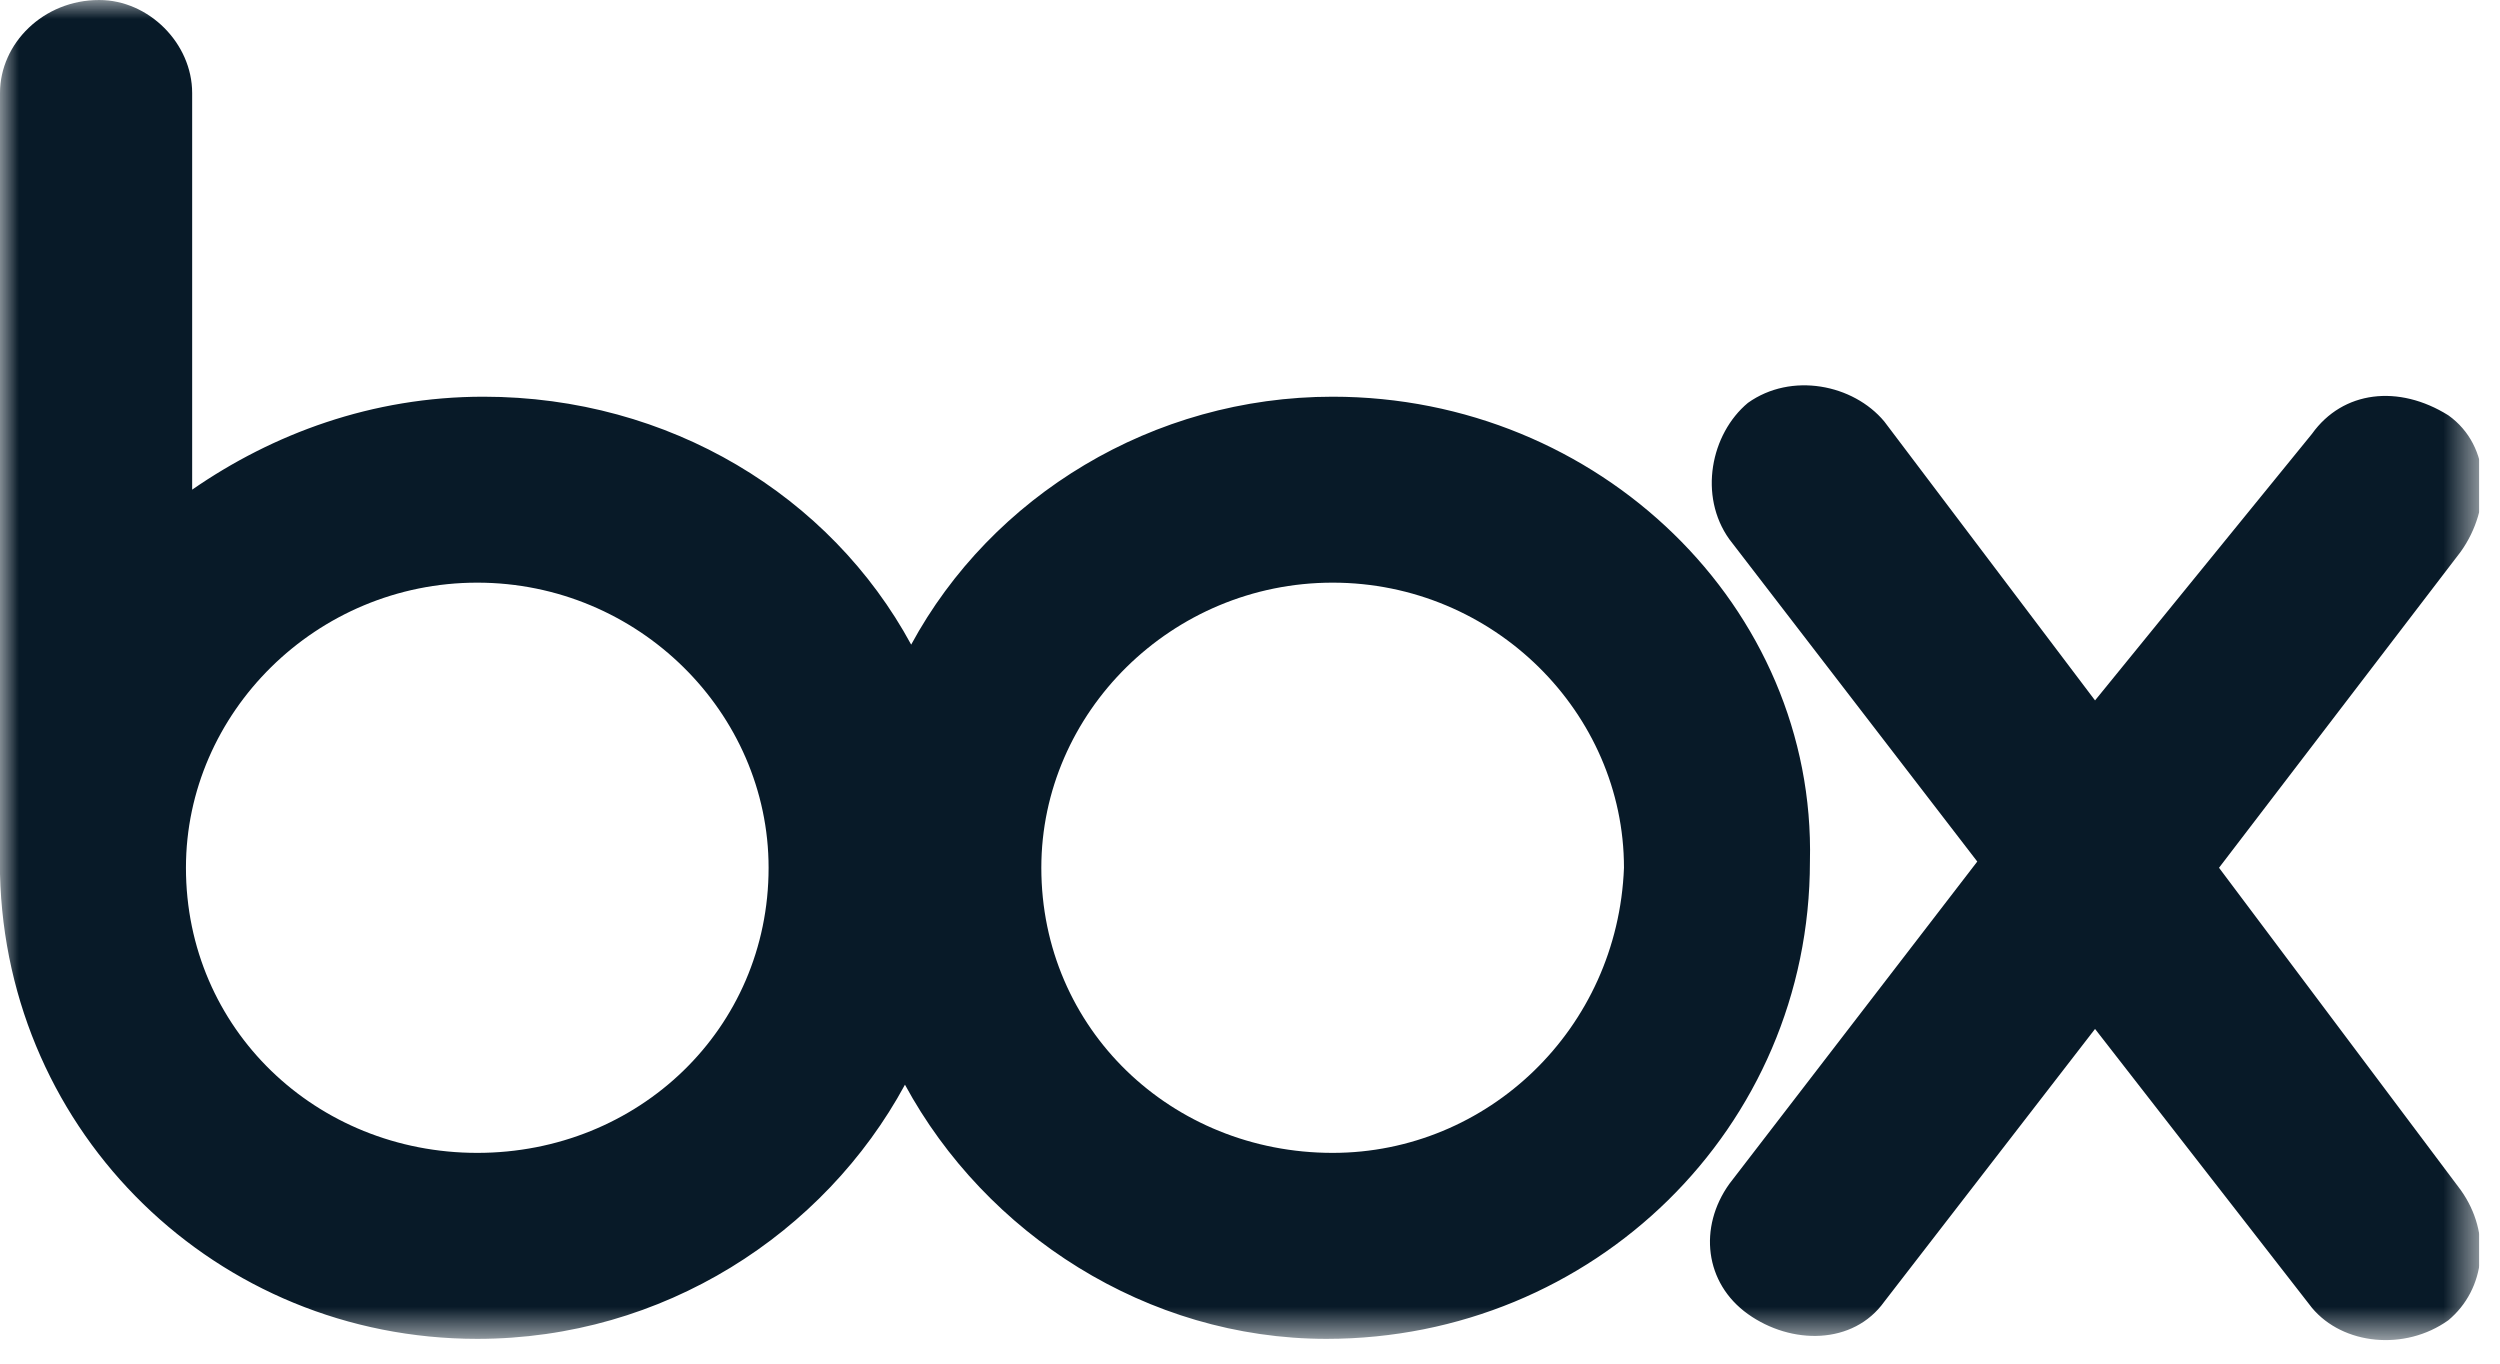 <svg xmlns="http://www.w3.org/2000/svg" fill="none" viewBox="0 0 66 36" height="36" width="66">
<g clip-path="url(#clip0_1756_2092)">
<mask height="36" width="66" y="0" x="0" maskUnits="userSpaceOnUse" style="mask-type:luminance" id="mask0_1756_2092">
<path fill="white" d="M65.454 0H0V35.346H65.454V0Z"></path>
</mask>
<g mask="url(#mask0_1756_2092)">
<path fill="#081A28" d="M64.964 31.418C65.782 32.564 65.618 34.036 64.636 34.855C63.491 35.673 61.855 35.509 61.036 34.527L55.309 27.164L49.745 34.364C48.927 35.509 47.291 35.509 46.145 34.691C45 33.873 44.836 32.4 45.654 31.255L52.2 22.745L45.654 14.236C44.836 13.091 45.164 11.454 46.145 10.636C47.291 9.818 48.927 10.146 49.745 11.127L55.309 18.491L61.036 11.454C61.855 10.309 63.327 10.146 64.636 10.964C65.782 11.782 65.782 13.418 64.964 14.564L58.582 22.909L64.964 31.418ZM35.182 30.436C30.927 30.436 27.491 27.164 27.491 22.909C27.491 18.818 30.927 15.382 35.182 15.382C39.436 15.382 42.873 18.818 42.873 22.909C42.709 27.164 39.273 30.436 35.182 30.436ZM12.6 30.436C8.345 30.436 4.909 27.164 4.909 22.909C4.909 18.818 8.345 15.382 12.6 15.382C16.855 15.382 20.291 18.818 20.291 22.909C20.291 27.164 16.855 30.436 12.6 30.436ZM35.182 10.473C30.436 10.473 26.182 13.091 24.055 17.018C21.927 13.091 17.673 10.473 12.764 10.473C9.818 10.473 7.2 11.454 5.073 12.927V2.455C5.073 1.145 3.927 0 2.618 0C1.145 0 0 1.145 0 2.455V23.073C0.164 29.945 5.727 35.346 12.6 35.346C17.509 35.346 21.764 32.564 23.891 28.636C26.018 32.564 30.273 35.346 35.018 35.346C42.054 35.346 47.782 29.782 47.782 22.745C47.946 16.036 42.218 10.473 35.182 10.473Z"></path>
</g>
</g>
<defs>
<clipPath id="clip0_1756_2092">
<rect fill="white" height="36" width="65.454"></rect>
</clipPath>
</defs>
</svg>
